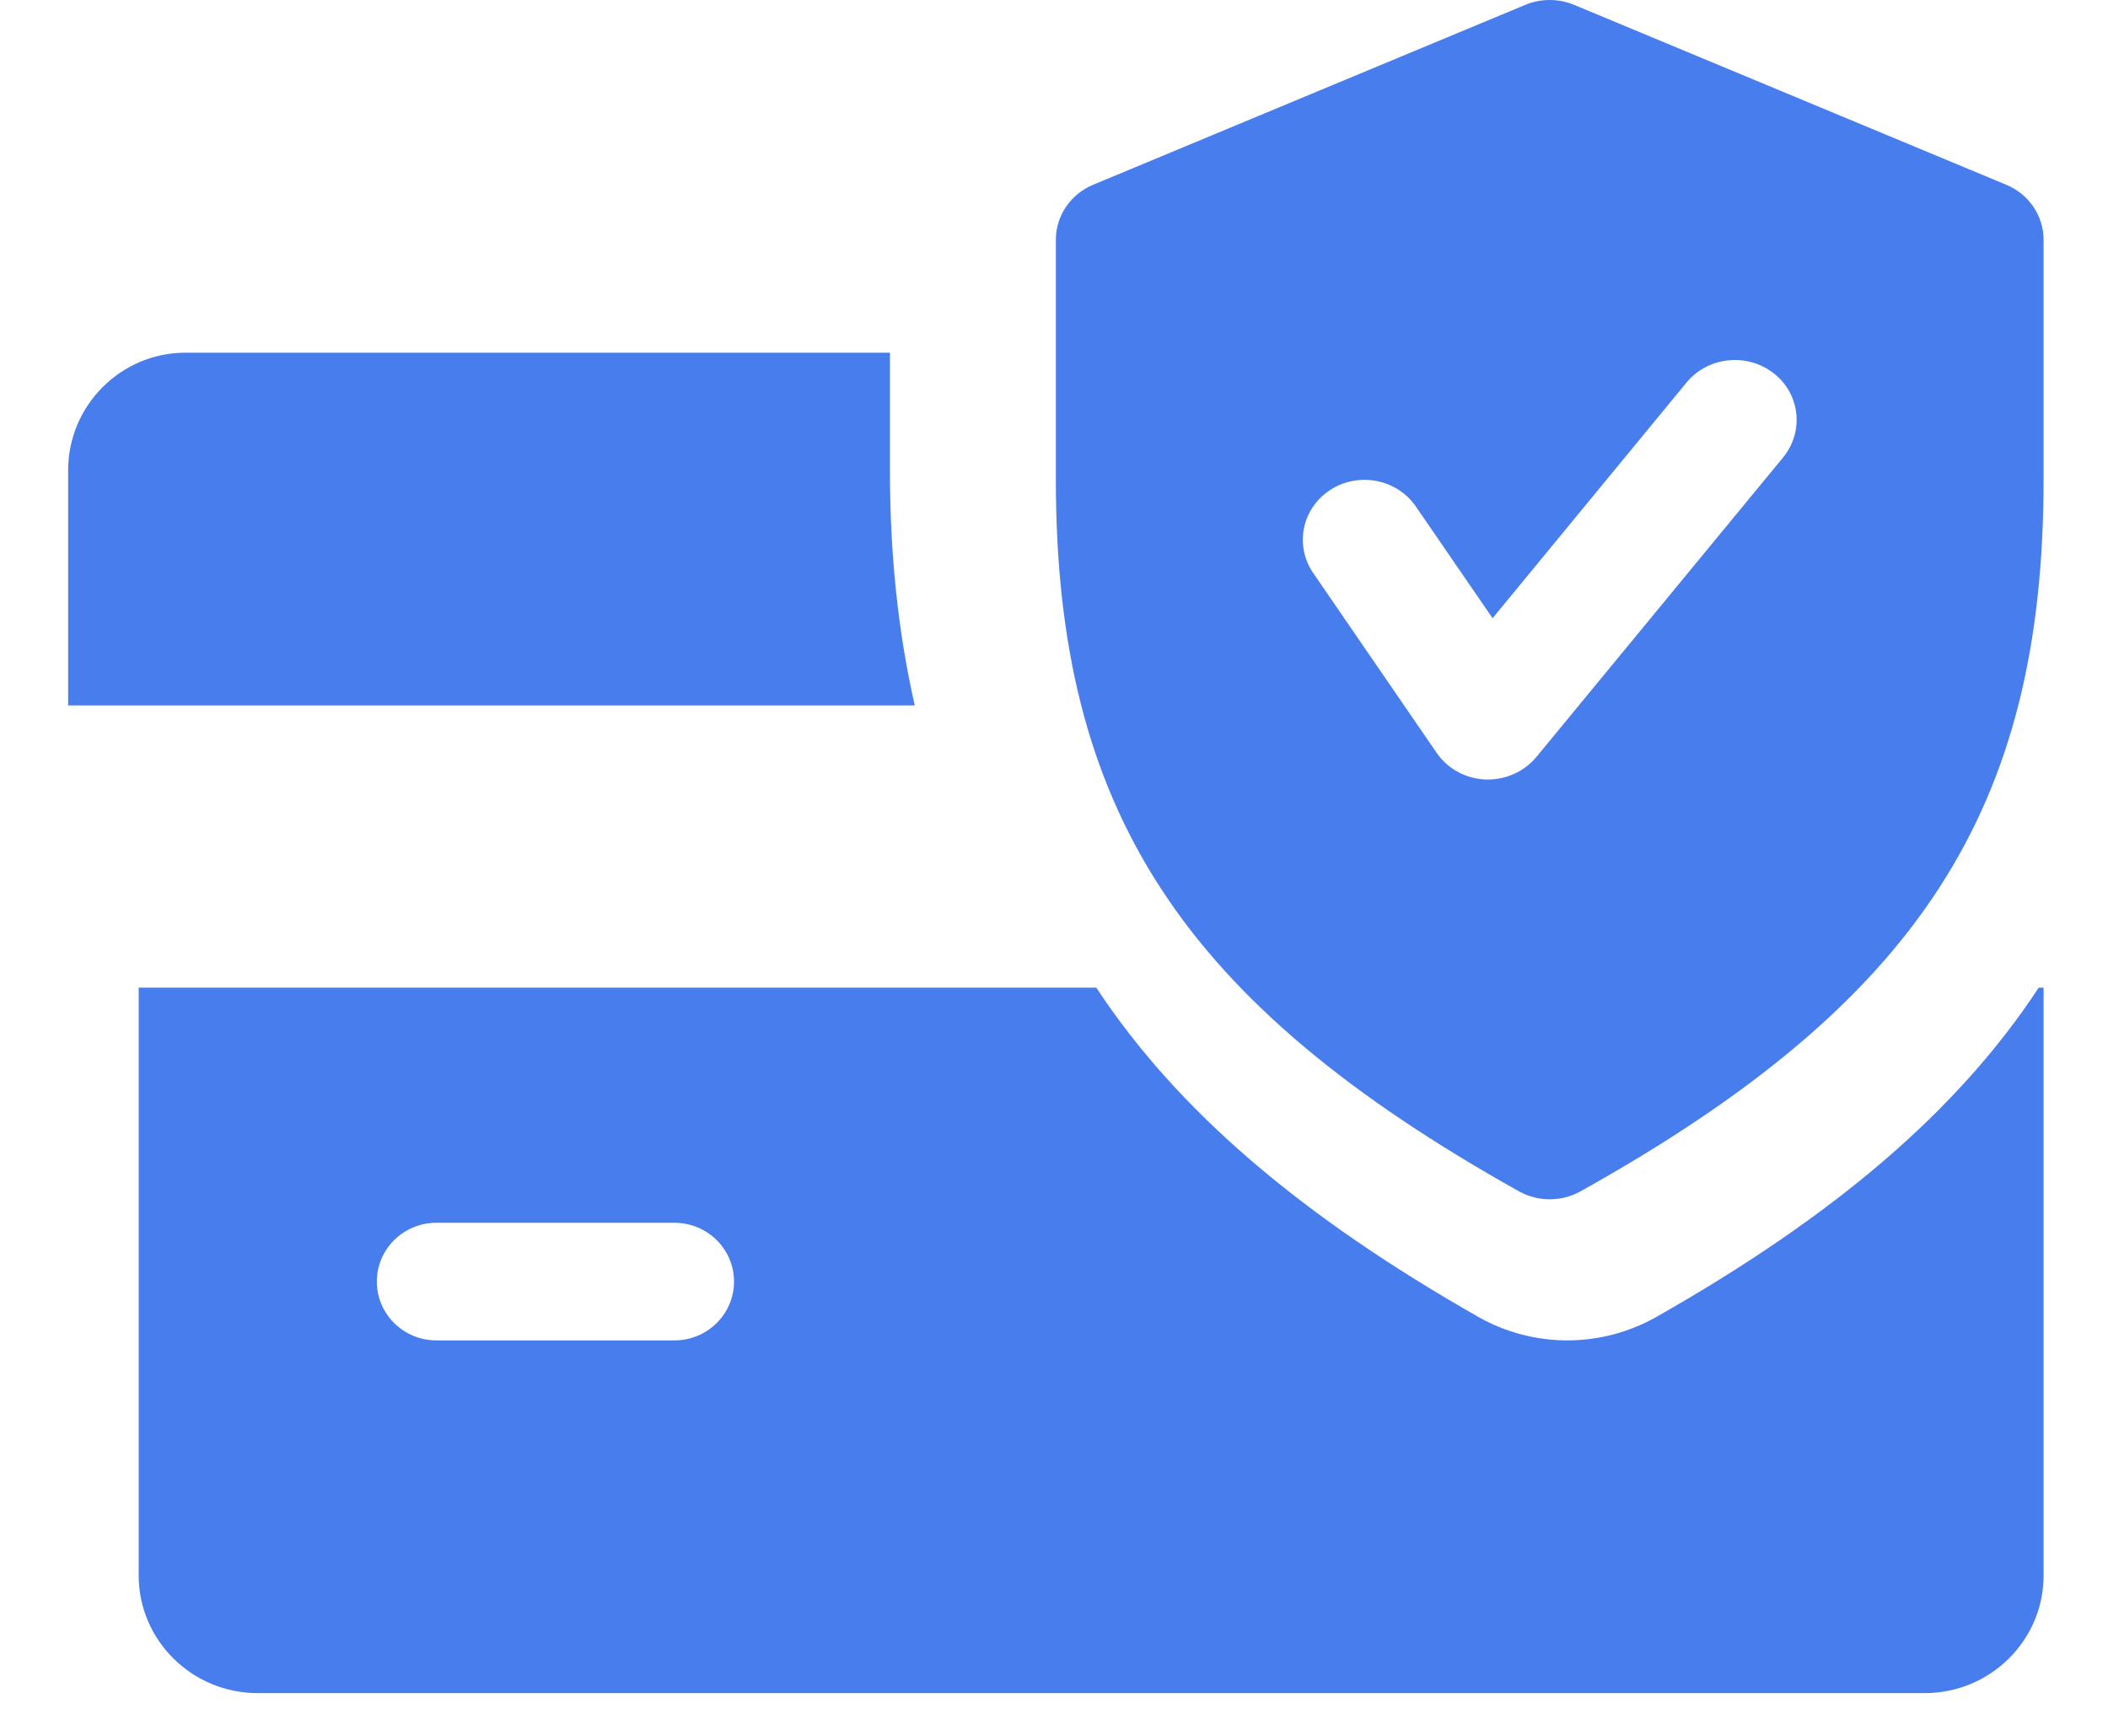<svg width="34" height="28" viewBox="0 0 34 28" fill="none" xmlns="http://www.w3.org/2000/svg">
<path d="M14.354 7.586V5.689H2.992C1.949 5.689 1.099 6.541 1.099 7.586V11.379H14.754C14.491 10.22 14.354 8.972 14.354 7.586Z" fill="#487DEE"/>
<path fill-rule="evenodd" clip-rule="evenodd" d="M26.715 21.243C29.576 19.62 31.573 17.924 32.883 15.931H32.961V25.414C32.961 26.461 32.101 27.311 31.041 27.311H4.158C3.099 27.311 2.237 26.461 2.237 25.414V15.931H17.682C18.994 17.922 20.991 19.62 23.852 21.247C24.286 21.492 24.781 21.621 25.28 21.621C25.78 21.621 26.275 21.492 26.715 21.243ZM7.038 21.621H10.879C11.409 21.621 11.839 21.196 11.839 20.672C11.839 20.149 11.409 19.724 10.879 19.724H7.038C6.508 19.724 6.078 20.149 6.078 20.672C6.078 21.196 6.508 21.621 7.038 21.621Z" fill="#487DEE"/>
<path fill-rule="evenodd" clip-rule="evenodd" d="M25.388 0.078L32.358 2.98C32.724 3.131 32.961 3.481 32.961 3.868V7.737C32.961 13.067 30.936 16.178 25.492 19.217C25.338 19.302 25.167 19.345 24.996 19.345C24.825 19.345 24.653 19.302 24.5 19.217C19.055 16.17 17.03 13.059 17.03 7.737V3.868C17.03 3.481 17.267 3.131 17.632 2.98L24.602 0.078C24.854 -0.026 25.135 -0.026 25.388 0.078ZM24.779 12.212L28.762 7.376C29.102 6.958 29.034 6.348 28.604 6.018C28.176 5.687 27.549 5.752 27.204 6.168L24.074 9.972L22.837 8.171C22.53 7.724 21.911 7.608 21.457 7.902C20.999 8.198 20.876 8.797 21.18 9.242L23.172 12.144C23.349 12.402 23.642 12.56 23.958 12.574H24C24.301 12.574 24.588 12.44 24.779 12.212Z" fill="#487DEE"/>
</svg>

